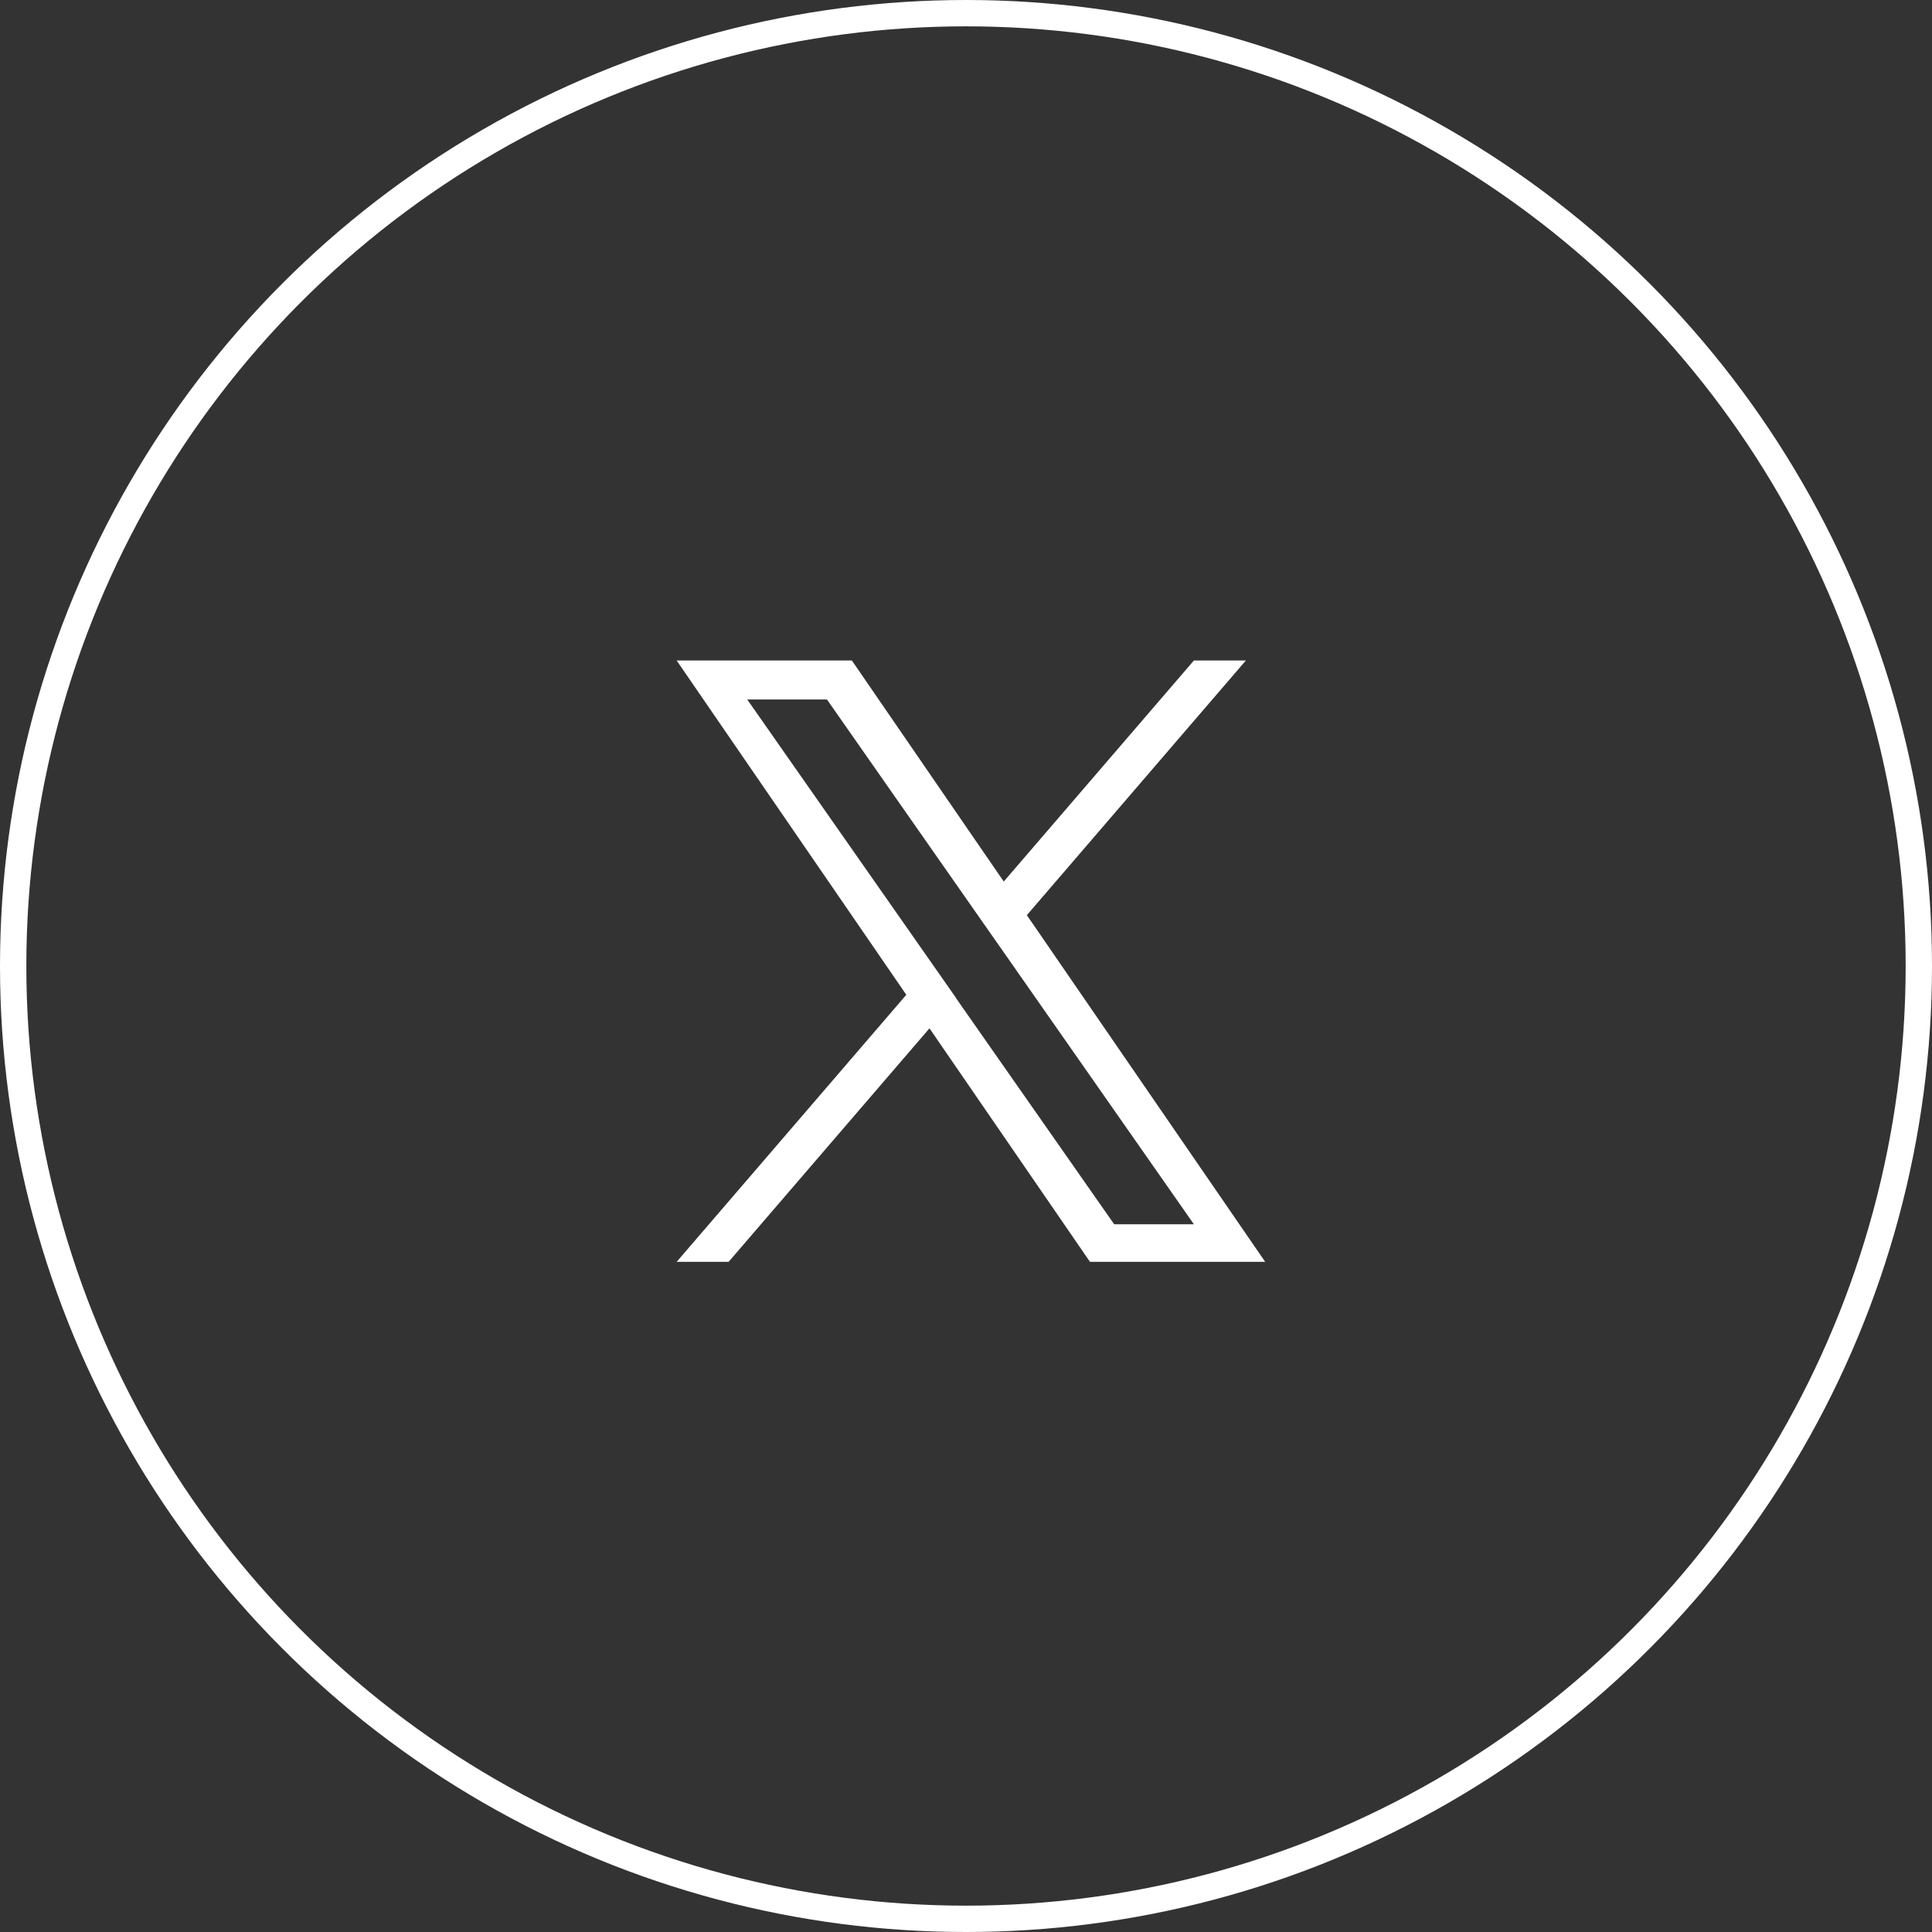 <?xml version="1.0" encoding="UTF-8"?>
<svg id="_レイヤー_2" data-name="レイヤー 2" xmlns="http://www.w3.org/2000/svg" viewBox="0 0 110.04 110.04">
  <rect x="0" y="0" width="110.04" height="110.04" fill="#333333" stroke="none"/>
  <defs>
    <style>
      .cls-1 {
        fill: #fff;
        stroke-width: 0px;
      }

      .cls-2 {
        fill: none;
        stroke: #fff;
        stroke-miterlimit: 10;
        stroke-width: 1.5px;
      }
    </style>
  </defs>
  <g id="Brand">
    <g>
      <circle class="cls-2" cx="55.02" cy="55.02" r="54.27"/>
      <path class="cls-1" d="M58.49,52.12l12.47-14.5h-2.96l-10.83,12.59-8.65-12.59h-9.98l13.08,19.04-13.08,15.21h2.96l11.44-13.3,9.14,13.3h9.98l-13.57-19.74h0ZM54.44,56.82l-1.33-1.9-10.55-15.08h4.54l8.51,12.17,1.33,1.9,11.06,15.82h-4.54l-9.03-12.91h0Z"/>
    </g>
  </g>
</svg>